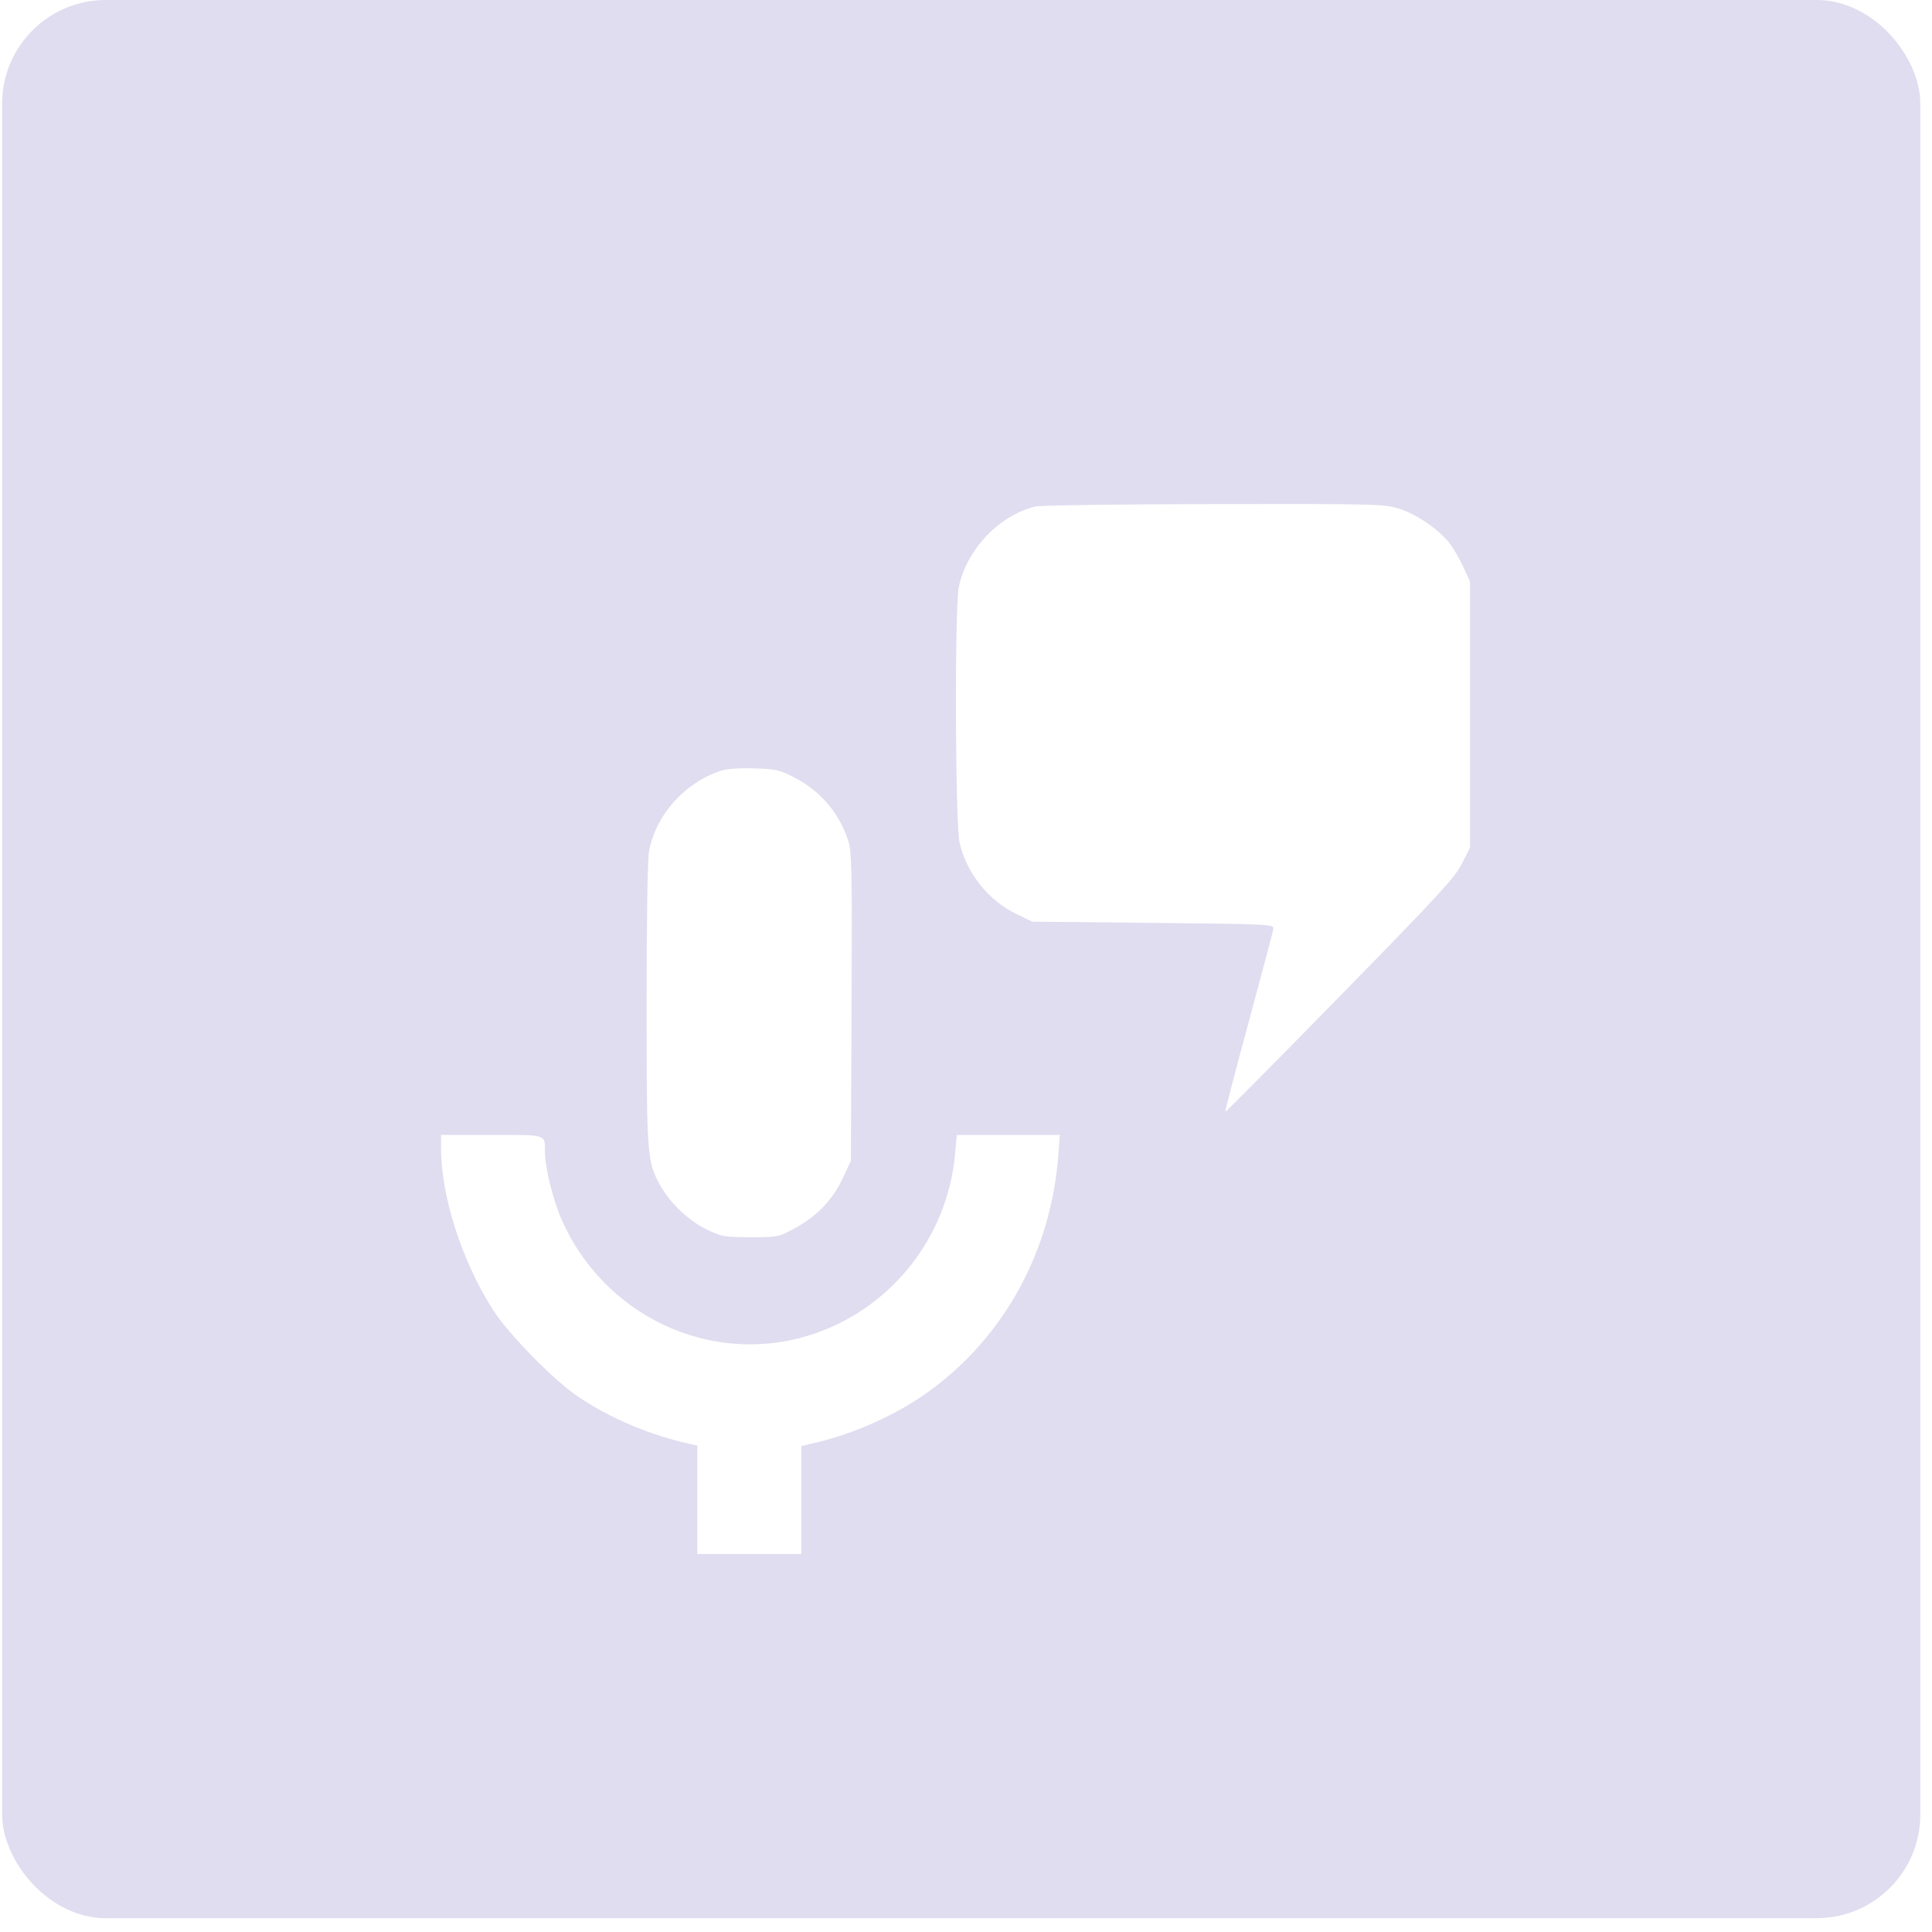 <svg width="92" height="92" viewBox="0 0 92 92" fill="none" xmlns="http://www.w3.org/2000/svg">
<rect x="0.102" width="91.342" height="91.342" rx="4.937" fill="#5F56AF" fill-opacity="0.2"/>
<g filter="url(#filter0_d_506_584)">
<path fill-rule="evenodd" clip-rule="evenodd" d="M49.301 20.119C47.581 20.532 46.023 22.174 45.657 23.959C45.454 24.947 45.486 35.231 45.695 36.133C46.031 37.582 47.065 38.879 48.401 39.524L49.156 39.889L54.914 39.948C60.592 40.006 60.672 40.01 60.634 40.241C60.613 40.37 60.082 42.374 59.454 44.693C58.826 47.012 58.328 48.925 58.346 48.944C58.365 48.963 60.821 46.485 63.805 43.436C68.496 38.643 69.281 37.79 69.615 37.13L70 36.367V30.028V23.689L69.691 23.016C69.52 22.646 69.235 22.147 69.057 21.909C68.562 21.245 67.478 20.492 66.637 20.227C65.915 20 65.594 19.992 57.81 20.003C53.367 20.01 49.538 20.062 49.301 20.119ZM34.301 32.711C32.578 33.291 31.225 34.817 30.904 36.541C30.835 36.912 30.789 39.843 30.79 43.808C30.792 51.022 30.813 51.307 31.429 52.431C31.891 53.273 32.796 54.133 33.66 54.55C34.37 54.893 34.497 54.915 35.74 54.915C37.056 54.915 37.07 54.912 37.895 54.463C38.916 53.907 39.668 53.108 40.153 52.065L40.519 51.276L40.551 43.948C40.579 37.35 40.563 36.56 40.389 36.024C39.969 34.73 39.086 33.686 37.871 33.048C37.127 32.657 36.976 32.622 35.913 32.59C35.178 32.568 34.595 32.611 34.301 32.711ZM21 50.66C21.002 52.971 21.996 56.064 23.481 58.382C24.215 59.527 26.343 61.701 27.499 62.488C29.03 63.531 30.946 64.341 32.89 64.769L33.207 64.839V67.42V70H35.683H38.159V67.429V64.858L38.763 64.719C40.652 64.285 42.695 63.369 44.205 62.279C47.841 59.654 50.081 55.542 50.407 50.895L50.467 50.044H48.014H45.561L45.482 50.929C45.12 54.998 42.328 58.445 38.447 59.614C33.786 61.018 28.779 58.657 26.752 54.098C26.352 53.199 25.954 51.608 25.953 50.904C25.951 49.996 26.091 50.044 23.406 50.044H21L21 50.66Z" fill="white"/>
</g>
<defs>
<filter id="filter0_d_506_584" x="17" y="20" width="57" height="58" filterUnits="userSpaceOnUse" color-interpolation-filters="sRGB">
<feFlood flood-opacity="0" result="BackgroundImageFix"/>
<feColorMatrix in="SourceAlpha" type="matrix" values="0 0 0 0 0 0 0 0 0 0 0 0 0 0 0 0 0 0 127 0" result="hardAlpha"/>
<feOffset dy="4"/>
<feGaussianBlur stdDeviation="2"/>
<feComposite in2="hardAlpha" operator="out"/>
<feColorMatrix type="matrix" values="0 0 0 0 0 0 0 0 0 0 0 0 0 0 0 0 0 0 0.25 0"/>
<feBlend mode="normal" in2="BackgroundImageFix" result="effect1_dropShadow_506_584"/>
<feBlend mode="normal" in="SourceGraphic" in2="effect1_dropShadow_506_584" result="shape"/>
</filter>
</defs>
</svg>
